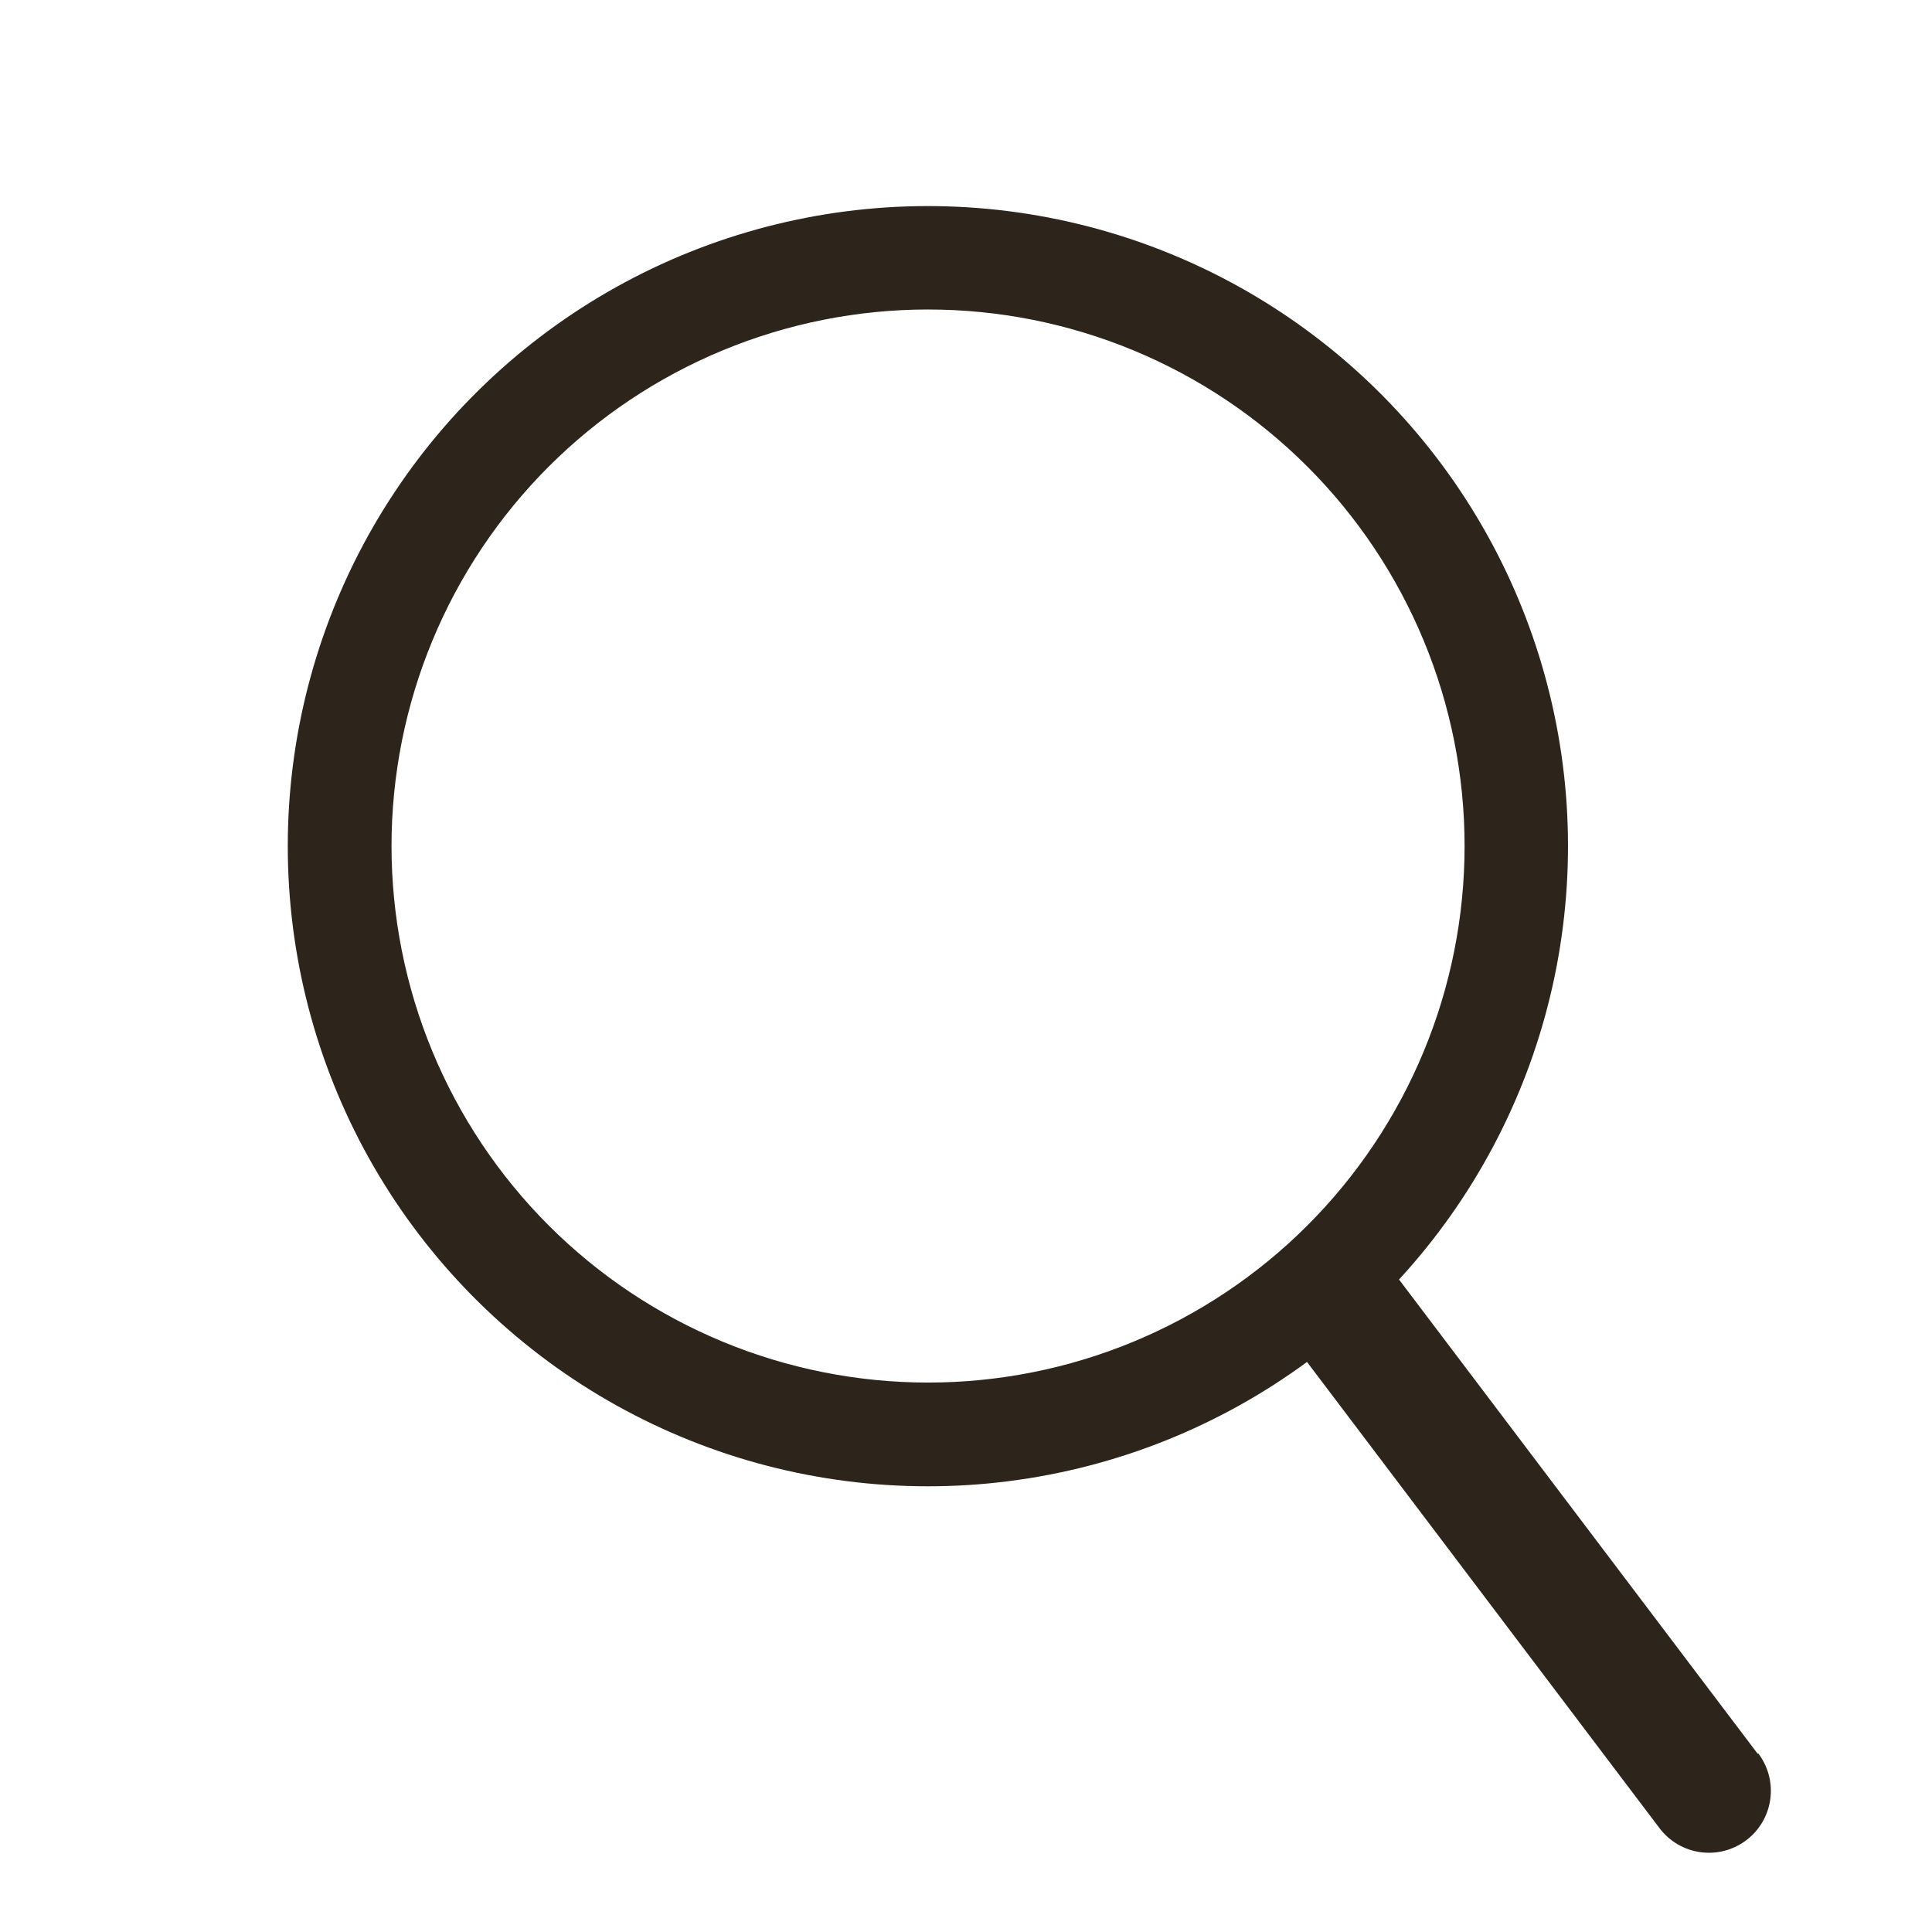 <svg version="1.0" preserveAspectRatio="xMidYMid meet" height="800" viewBox="0 0 600 600" zoomAndPan="magnify" width="800" xmlns:xlink="http://www.w3.org/1999/xlink" xmlns="http://www.w3.org/2000/svg"><defs><clipPath id="7b0e717410"><path clip-rule="nonzero" d="M 89 64 L 550 64 L 550 575.648 L 89 575.648 Z M 89 64"></path></clipPath></defs><g clip-path="url(#7b0e717410)"><path fill-rule="nonzero" fill-opacity="1" d="M 545.863 544.645 L 434.48 397.363 C 437.328 394.27 440.074 391.086 442.719 387.816 C 445.363 384.547 447.898 381.199 450.332 377.77 C 452.766 374.34 455.086 370.836 457.297 367.258 C 459.504 363.68 461.598 360.035 463.578 356.324 C 465.555 352.613 467.414 348.844 469.152 345.016 C 470.895 341.188 472.508 337.309 474.004 333.379 C 475.496 329.445 476.863 325.473 478.105 321.453 C 479.344 317.438 480.457 313.383 481.441 309.297 C 482.426 305.207 483.277 301.094 484 296.949 C 484.723 292.809 485.312 288.645 485.77 284.465 C 486.23 280.285 486.555 276.098 486.746 271.895 C 486.941 267.695 487 263.492 486.926 259.289 C 486.852 255.086 486.645 250.887 486.305 246.695 C 485.965 242.504 485.492 238.328 484.887 234.168 C 484.281 230.004 483.543 225.867 482.676 221.754 C 481.809 217.641 480.809 213.555 479.684 209.504 C 478.555 205.453 477.301 201.441 475.918 197.473 C 474.539 193.5 473.031 189.578 471.398 185.699 C 469.77 181.824 468.02 178.004 466.145 174.238 C 464.273 170.473 462.281 166.773 460.172 163.133 C 458.066 159.496 455.844 155.93 453.508 152.43 C 451.176 148.934 448.73 145.512 446.18 142.172 C 443.629 138.828 440.977 135.57 438.215 132.395 C 435.457 129.223 432.602 126.141 429.648 123.145 C 426.695 120.152 423.648 117.258 420.512 114.457 C 417.375 111.66 414.152 108.961 410.84 106.367 C 407.531 103.77 404.145 101.285 400.68 98.902 C 397.211 96.523 393.672 94.258 390.062 92.102 C 386.453 89.945 382.777 87.906 379.039 85.984 C 375.297 84.062 371.5 82.262 367.645 80.578 C 363.793 78.898 359.887 77.34 355.934 75.906 C 351.98 74.473 347.988 73.168 343.953 71.988 C 339.914 70.805 335.848 69.754 331.742 68.832 C 327.641 67.91 323.512 67.121 319.359 66.461 C 315.207 65.801 311.039 65.273 306.852 64.879 C 302.664 64.484 298.469 64.223 294.266 64.094 C 290.066 63.961 285.863 63.969 281.66 64.105 C 277.457 64.242 273.262 64.512 269.078 64.918 C 264.891 65.32 260.723 65.855 256.57 66.523 C 252.418 67.191 248.293 67.992 244.191 68.922 C 240.094 69.852 236.023 70.91 231.992 72.102 C 227.957 73.289 223.965 74.602 220.016 76.043 C 216.066 77.484 212.164 79.051 208.312 80.738 C 204.465 82.43 200.668 84.238 196.934 86.168 C 193.199 88.098 189.527 90.145 185.922 92.309 C 182.312 94.469 178.781 96.746 175.32 99.133 C 171.855 101.52 168.473 104.012 165.172 106.613 C 161.867 109.215 158.648 111.918 155.516 114.727 C 152.387 117.531 149.344 120.434 146.398 123.434 C 143.449 126.43 140.602 129.52 137.848 132.699 C 135.098 135.879 132.449 139.145 129.902 142.492 C 127.359 145.84 124.922 149.262 122.598 152.766 C 120.27 156.266 118.055 159.84 115.953 163.48 C 113.852 167.125 111.871 170.832 110.004 174.598 C 108.141 178.367 106.395 182.191 104.773 186.07 C 103.148 189.949 101.652 193.875 100.277 197.852 C 98.902 201.824 97.656 205.84 96.539 209.891 C 95.418 213.945 94.43 218.031 93.57 222.148 C 92.711 226.262 91.984 230.402 91.387 234.562 C 90.789 238.727 90.324 242.902 89.992 247.094 C 89.66 251.289 89.461 255.484 89.395 259.691 C 89.332 263.895 89.398 268.098 89.598 272.297 C 89.801 276.496 90.133 280.688 90.602 284.867 C 91.066 289.043 91.668 293.203 92.398 297.344 C 93.129 301.488 93.988 305.602 94.98 309.688 C 95.973 313.773 97.094 317.824 98.344 321.84 C 99.594 325.855 100.969 329.824 102.469 333.754 C 103.969 337.68 105.594 341.559 107.34 345.383 C 109.086 349.207 110.953 352.973 112.941 356.68 C 114.926 360.387 117.027 364.027 119.246 367.598 C 121.461 371.172 123.789 374.672 126.227 378.098 C 128.668 381.523 131.211 384.867 133.863 388.129 C 136.516 391.395 139.266 394.57 142.121 397.66 C 144.973 400.75 147.922 403.746 150.965 406.648 C 154.008 409.547 157.137 412.352 160.359 415.055 C 163.578 417.758 166.883 420.355 170.27 422.852 C 173.652 425.344 177.117 427.727 180.652 430.004 C 184.188 432.277 187.793 434.438 191.469 436.48 C 195.145 438.527 198.879 440.453 202.676 442.262 C 206.469 444.07 210.32 445.758 214.223 447.32 C 218.125 448.887 222.074 450.324 226.07 451.637 C 230.066 452.949 234.098 454.137 238.168 455.195 C 242.238 456.25 246.336 457.18 250.465 457.977 C 254.594 458.773 258.742 459.438 262.914 459.973 C 267.086 460.508 271.27 460.91 275.465 461.176 C 279.66 461.445 283.863 461.582 288.066 461.582 C 292.273 461.586 296.473 461.453 300.668 461.191 C 304.867 460.926 309.051 460.527 313.223 459.996 C 317.395 459.469 321.543 458.805 325.672 458.012 C 329.801 457.219 333.902 456.297 337.973 455.242 C 342.043 454.188 346.078 453.008 350.074 451.699 C 354.07 450.387 358.02 448.953 361.926 447.395 C 365.828 445.832 369.68 444.152 373.477 442.348 C 377.277 440.543 381.012 438.617 384.688 436.578 C 388.363 434.535 391.973 432.379 395.512 430.109 C 399.051 427.836 402.516 425.457 405.902 422.965 L 515.371 567.746 C 515.75 568.246 516.156 568.73 516.582 569.191 C 517.008 569.656 517.457 570.098 517.926 570.516 C 518.398 570.938 518.887 571.332 519.395 571.703 C 519.906 572.074 520.43 572.418 520.973 572.738 C 521.516 573.055 522.074 573.348 522.645 573.613 C 523.219 573.879 523.801 574.113 524.395 574.32 C 524.992 574.527 525.594 574.707 526.207 574.855 C 526.82 575 527.438 575.121 528.059 575.207 C 528.684 575.293 529.312 575.352 529.941 575.375 C 530.57 575.402 531.199 575.395 531.828 575.359 C 532.457 575.324 533.082 575.258 533.703 575.16 C 534.328 575.062 534.941 574.934 535.551 574.777 C 536.16 574.617 536.762 574.43 537.352 574.215 C 537.945 573.996 538.523 573.75 539.09 573.477 C 539.656 573.203 540.211 572.902 540.746 572.574 C 541.285 572.246 541.805 571.891 542.309 571.512 C 542.812 571.133 543.293 570.73 543.758 570.301 C 544.223 569.875 544.66 569.426 545.082 568.957 C 545.5 568.484 545.895 567.996 546.266 567.488 C 546.637 566.977 546.98 566.453 547.301 565.91 C 547.621 565.367 547.914 564.809 548.176 564.238 C 548.441 563.664 548.68 563.082 548.887 562.488 C 549.094 561.895 549.27 561.289 549.418 560.676 C 549.566 560.066 549.684 559.445 549.77 558.824 C 549.859 558.199 549.914 557.574 549.941 556.945 C 549.965 556.312 549.961 555.684 549.926 555.055 C 549.887 554.426 549.82 553.801 549.723 553.18 C 549.625 552.559 549.5 551.941 549.34 551.332 C 549.184 550.723 548.996 550.121 548.777 549.531 C 548.559 548.938 548.316 548.359 548.039 547.793 C 547.766 547.227 547.465 546.672 547.137 546.137 C 546.809 545.598 546.453 545.078 546.074 544.574 Z M 121.59 262.766 C 121.59 260.039 121.656 257.312 121.789 254.59 C 121.922 251.863 122.121 249.145 122.391 246.434 C 122.656 243.719 122.988 241.012 123.391 238.316 C 123.789 235.617 124.254 232.93 124.785 230.254 C 125.32 227.582 125.914 224.922 126.578 222.277 C 127.238 219.629 127.969 217.004 128.758 214.395 C 129.551 211.781 130.406 209.195 131.324 206.625 C 132.242 204.059 133.223 201.516 134.266 198.996 C 135.309 196.477 136.414 193.984 137.578 191.516 C 138.746 189.051 139.969 186.617 141.254 184.211 C 142.539 181.805 143.883 179.434 145.285 177.094 C 146.688 174.754 148.145 172.453 149.66 170.184 C 151.176 167.918 152.746 165.688 154.371 163.496 C 155.992 161.305 157.672 159.156 159.402 157.047 C 161.133 154.941 162.91 152.875 164.742 150.855 C 166.574 148.836 168.453 146.859 170.383 144.93 C 172.309 143.004 174.285 141.121 176.305 139.289 C 178.324 137.461 180.391 135.68 182.496 133.949 C 184.605 132.219 186.754 130.539 188.945 128.914 C 191.137 127.289 193.363 125.723 195.633 124.207 C 197.898 122.691 200.203 121.23 202.539 119.828 C 204.879 118.426 207.25 117.082 209.656 115.797 C 212.062 114.512 214.496 113.285 216.961 112.121 C 219.426 110.953 221.918 109.848 224.438 108.805 C 226.957 107.762 229.5 106.781 232.07 105.859 C 234.637 104.941 237.227 104.086 239.836 103.293 C 242.445 102.504 245.074 101.777 247.719 101.113 C 250.363 100.449 253.023 99.852 255.699 99.32 C 258.371 98.789 261.059 98.32 263.758 97.922 C 266.453 97.52 269.16 97.188 271.875 96.918 C 274.586 96.652 277.305 96.453 280.031 96.316 C 282.754 96.184 285.48 96.117 288.207 96.117 C 290.934 96.117 293.66 96.184 296.383 96.316 C 299.105 96.449 301.824 96.652 304.539 96.918 C 307.254 97.184 309.961 97.52 312.656 97.918 C 315.355 98.32 318.039 98.785 320.715 99.316 C 323.391 99.848 326.051 100.445 328.695 101.109 C 331.34 101.77 333.969 102.5 336.578 103.289 C 339.188 104.082 341.777 104.938 344.344 105.855 C 346.914 106.773 349.457 107.754 351.977 108.797 C 354.496 109.844 356.988 110.945 359.453 112.113 C 361.918 113.277 364.352 114.504 366.758 115.789 C 369.164 117.074 371.535 118.418 373.875 119.82 C 376.215 121.223 378.516 122.684 380.785 124.195 C 383.051 125.711 385.281 127.281 387.473 128.906 C 389.66 130.531 391.812 132.207 393.918 133.938 C 396.027 135.668 398.094 137.449 400.113 139.281 C 402.133 141.113 404.109 142.992 406.035 144.918 C 407.965 146.848 409.844 148.824 411.676 150.844 C 413.508 152.863 415.289 154.93 417.02 157.035 C 418.746 159.145 420.426 161.293 422.051 163.484 C 423.676 165.676 425.242 167.902 426.758 170.172 C 428.273 172.438 429.734 174.742 431.133 177.082 C 432.535 179.422 433.879 181.793 435.164 184.199 C 436.453 186.602 437.676 189.039 438.844 191.504 C 440.008 193.969 441.113 196.461 442.156 198.98 C 443.199 201.5 444.184 204.043 445.102 206.613 C 446.02 209.18 446.875 211.77 447.668 214.379 C 448.457 216.988 449.184 219.613 449.848 222.262 C 450.508 224.906 451.105 227.566 451.641 230.242 C 452.172 232.914 452.637 235.602 453.035 238.301 C 453.438 240.996 453.77 243.703 454.039 246.418 C 454.305 249.129 454.504 251.848 454.641 254.574 C 454.773 257.297 454.84 260.023 454.84 262.75 C 454.84 265.477 454.773 268.203 454.637 270.926 C 454.504 273.648 454.305 276.367 454.035 279.082 C 453.77 281.797 453.434 284.504 453.035 287.199 C 452.633 289.898 452.168 292.582 451.637 295.258 C 451.105 297.934 450.508 300.594 449.844 303.238 C 449.18 305.883 448.453 308.512 447.66 311.121 C 446.871 313.73 446.016 316.32 445.094 318.887 C 444.176 321.453 443.195 323.996 442.152 326.516 C 441.109 329.035 440.004 331.527 438.836 333.992 C 437.672 336.461 436.445 338.895 435.16 341.301 C 433.871 343.703 432.527 346.078 431.125 348.414 C 429.723 350.754 428.266 353.059 426.75 355.324 C 425.234 357.594 423.664 359.82 422.039 362.012 C 420.414 364.203 418.738 366.352 417.008 368.457 C 415.277 370.566 413.496 372.629 411.664 374.652 C 409.832 376.672 407.953 378.645 406.023 380.574 C 404.098 382.504 402.121 384.383 400.102 386.215 C 398.078 388.043 396.016 389.824 393.906 391.555 C 391.801 393.285 389.648 394.961 387.457 396.586 C 385.27 398.211 383.039 399.781 380.773 401.293 C 378.504 402.809 376.199 404.27 373.859 405.668 C 371.523 407.07 369.148 408.414 366.746 409.699 C 364.34 410.984 361.902 412.211 359.438 413.375 C 356.973 414.543 354.48 415.648 351.961 416.691 C 349.441 417.734 346.898 418.715 344.328 419.633 C 341.762 420.551 339.172 421.406 336.562 422.199 C 333.953 422.988 331.324 423.715 328.68 424.379 C 326.035 425.039 323.375 425.637 320.699 426.168 C 318.023 426.699 315.34 427.168 312.641 427.566 C 309.945 427.965 307.238 428.301 304.523 428.566 C 301.809 428.832 299.09 429.035 296.367 429.168 C 293.645 429.301 290.918 429.367 288.191 429.367 C 285.465 429.367 282.738 429.297 280.016 429.164 C 277.293 429.031 274.574 428.828 271.863 428.562 C 269.148 428.293 266.445 427.961 263.746 427.559 C 261.051 427.16 258.363 426.695 255.691 426.16 C 253.016 425.629 250.355 425.031 247.711 424.367 C 245.066 423.707 242.441 422.98 239.832 422.188 C 237.223 421.395 234.633 420.539 232.066 419.621 C 229.5 418.703 226.957 417.723 224.438 416.68 C 221.922 415.633 219.43 414.531 216.965 413.363 C 214.5 412.199 212.066 410.973 209.66 409.688 C 207.254 408.402 204.883 407.059 202.547 405.656 C 200.207 404.254 197.906 402.797 195.637 401.281 C 193.371 399.766 191.141 398.199 188.953 396.574 C 186.762 394.949 184.613 393.273 182.508 391.543 C 180.398 389.812 178.336 388.031 176.316 386.203 C 174.293 384.371 172.32 382.492 170.395 380.562 C 168.465 378.637 166.586 376.66 164.754 374.641 C 162.922 372.621 161.145 370.559 159.414 368.449 C 157.684 366.344 156.008 364.191 154.383 362.004 C 152.758 359.812 151.188 357.586 149.676 355.316 C 148.16 353.051 146.699 350.75 145.301 348.41 C 143.898 346.07 142.555 343.699 141.27 341.297 C 139.984 338.891 138.758 336.457 137.59 333.992 C 136.426 331.527 135.32 329.035 134.277 326.516 C 133.234 324 132.254 321.457 131.336 318.887 C 130.414 316.32 129.559 313.734 128.77 311.125 C 127.977 308.516 127.25 305.887 126.586 303.242 C 125.926 300.598 125.328 297.941 124.793 295.266 C 124.262 292.59 123.797 289.906 123.395 287.211 C 122.996 284.512 122.66 281.809 122.395 279.094 C 122.125 276.379 121.926 273.664 121.793 270.941 C 121.656 268.215 121.59 265.492 121.59 262.766 Z M 121.59 262.766" fill="#2d241b"></path></g></svg>